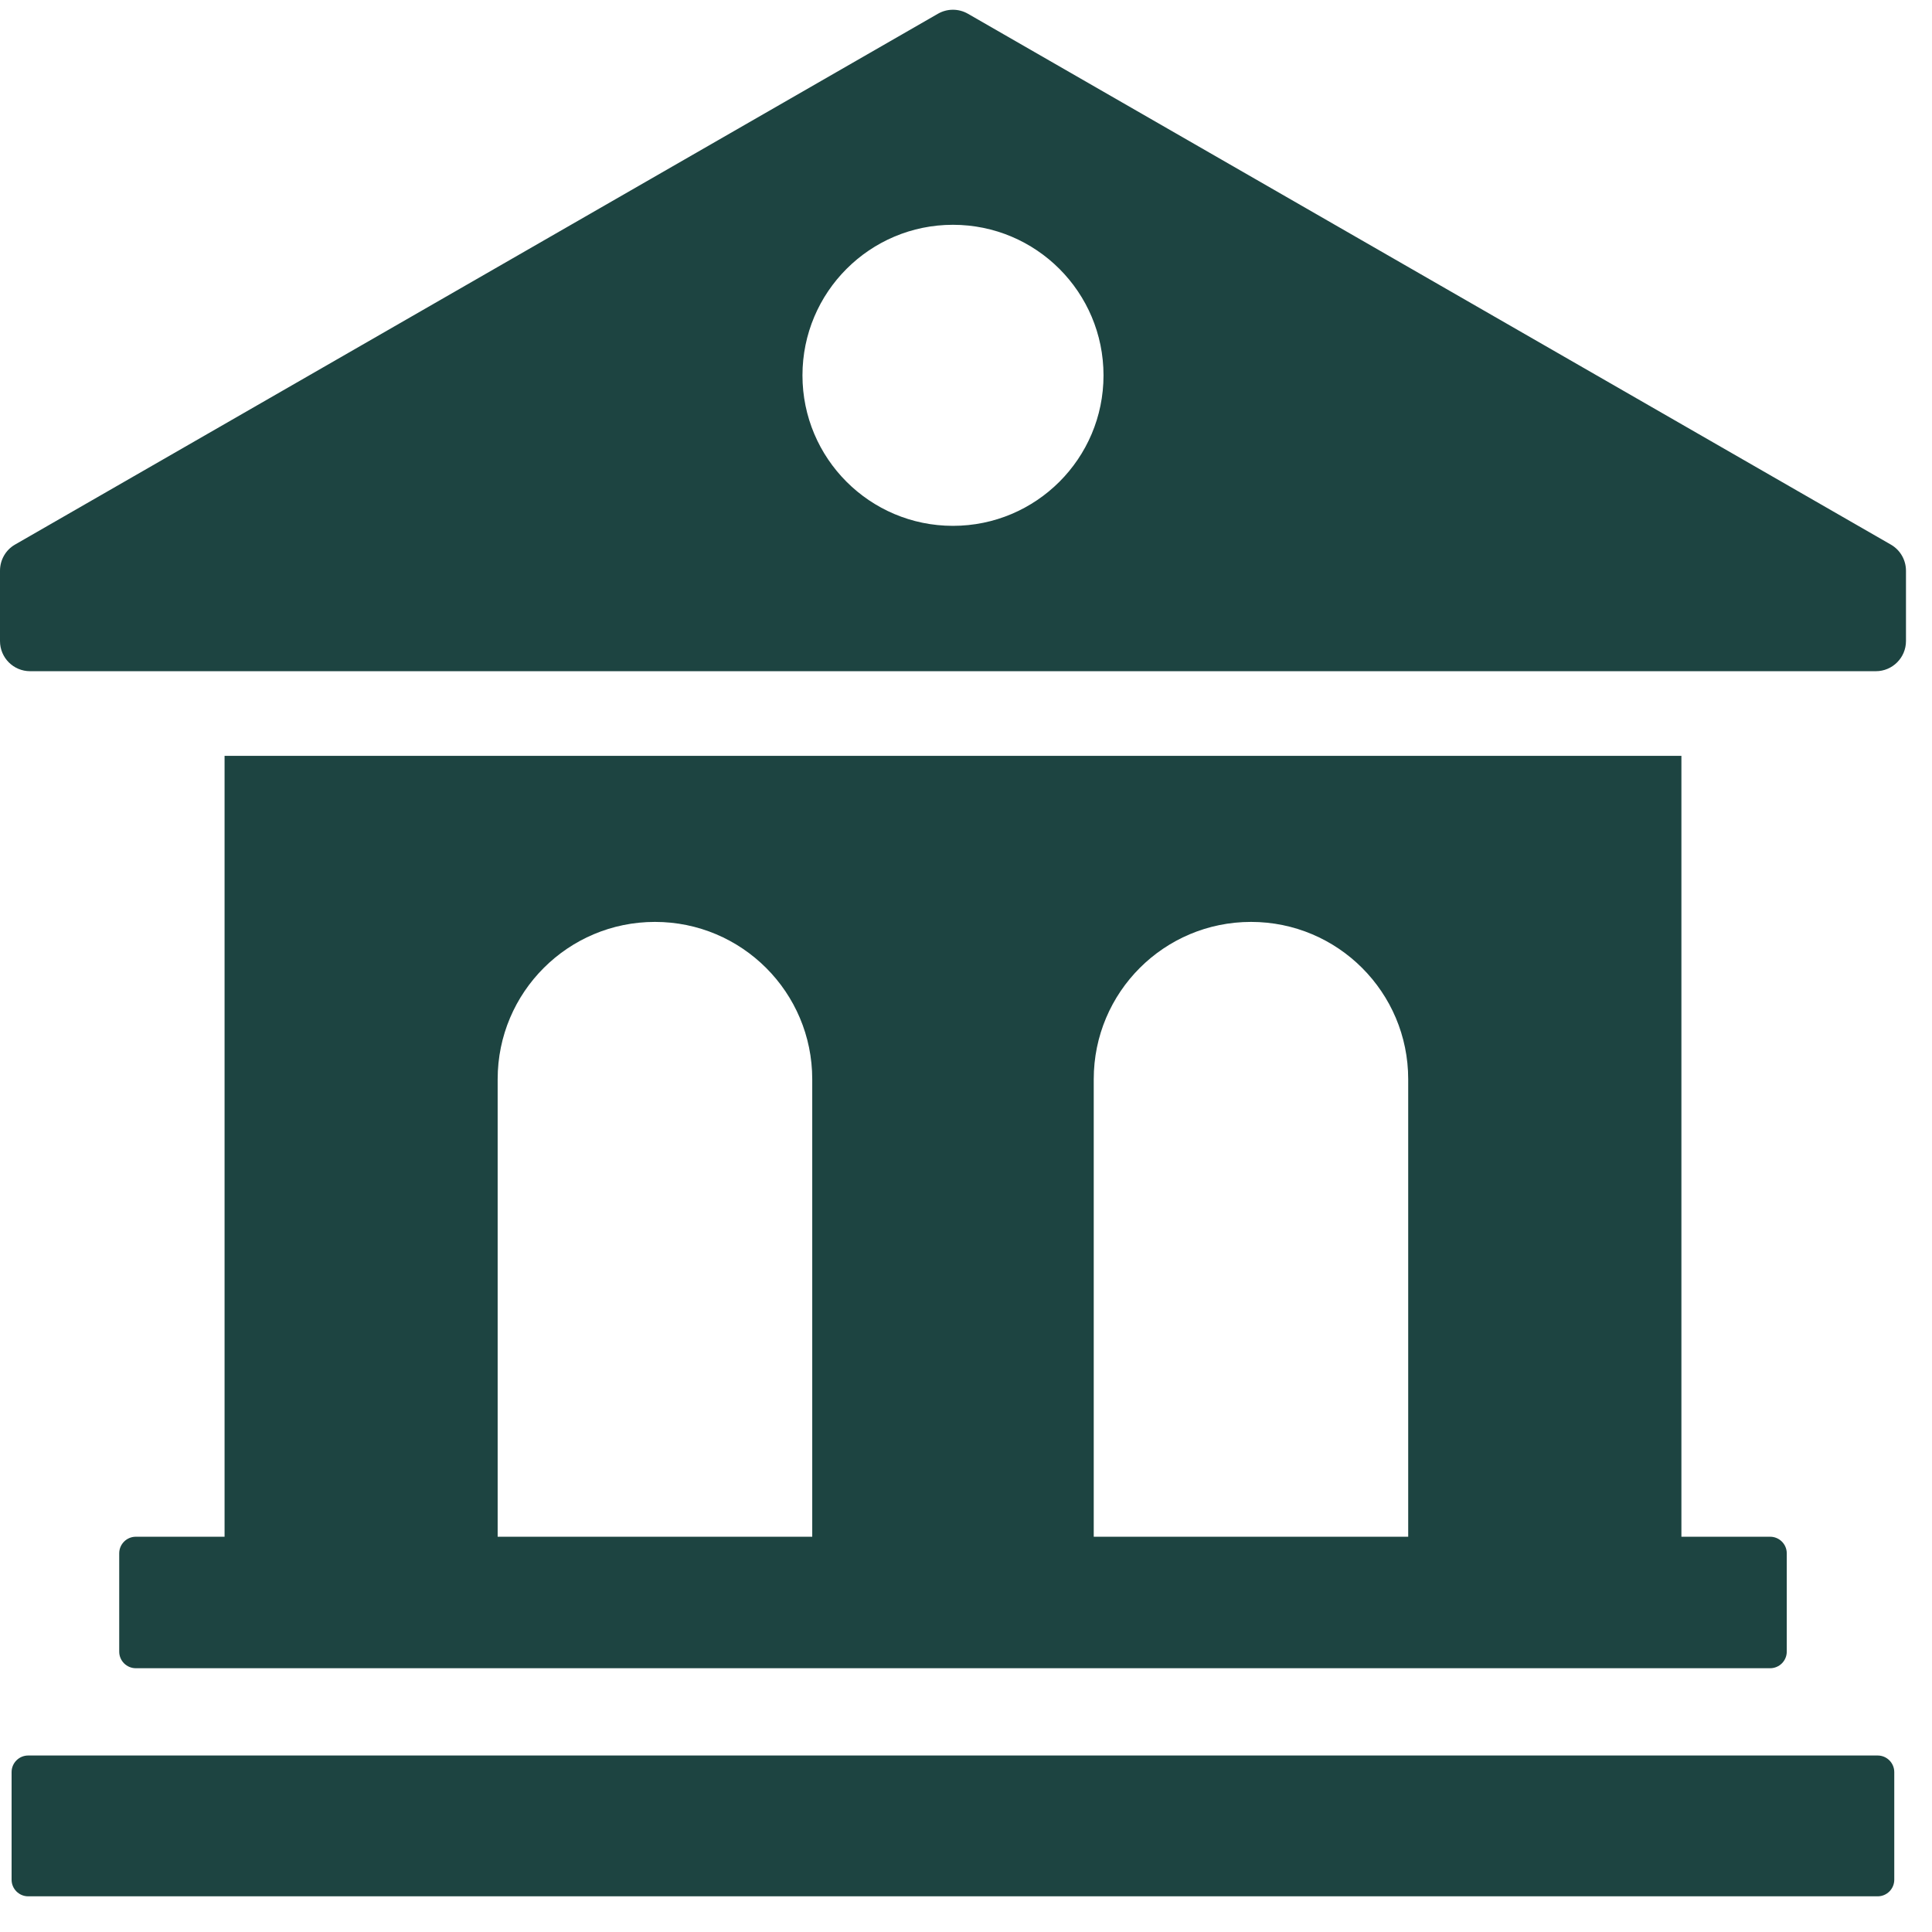 <svg width="17" height="17" viewBox="0 0 17 17" fill="none" xmlns="http://www.w3.org/2000/svg">
<path d="M16.638 4.792L8.517 0.121C8.435 0.074 8.335 0.074 8.253 0.121L0.132 4.792C0.05 4.839 0 4.927 0 5.022V5.641C0 5.787 0.118 5.906 0.265 5.906H16.506C16.652 5.906 16.771 5.787 16.771 5.641V5.022C16.771 4.927 16.72 4.839 16.638 4.792ZM8.385 4.627C7.654 4.627 7.061 4.034 7.061 3.303C7.061 2.571 7.654 1.978 8.385 1.978C9.117 1.978 9.71 2.571 9.71 3.303C9.71 4.034 9.117 4.627 8.385 4.627Z" fill="#1D4441"/>
<path d="M1.976 6.651V13.522H1.195C1.115 13.522 1.049 13.587 1.049 13.668V14.533C1.049 14.614 1.115 14.679 1.195 14.679H15.576C15.656 14.679 15.722 14.614 15.722 14.533V13.668C15.722 13.587 15.656 13.522 15.576 13.522H14.795V6.651H1.976ZM7.147 13.522H4.379V9.496C4.379 8.731 4.999 8.112 5.763 8.112C6.528 8.112 7.147 8.732 7.147 9.496V13.522ZM12.392 13.522H9.624V9.496C9.624 8.731 10.243 8.112 11.008 8.112C11.772 8.112 12.391 8.732 12.391 9.496V13.522H12.392Z" fill="#1D4441"/>
<path d="M0.102 15.593V16.54C0.102 16.62 0.167 16.686 0.248 16.686H16.522C16.603 16.686 16.668 16.62 16.668 16.54V15.593C16.668 15.513 16.603 15.447 16.522 15.447H0.248C0.167 15.447 0.102 15.513 0.102 15.593Z" fill="#1D4441"/>
</svg>

